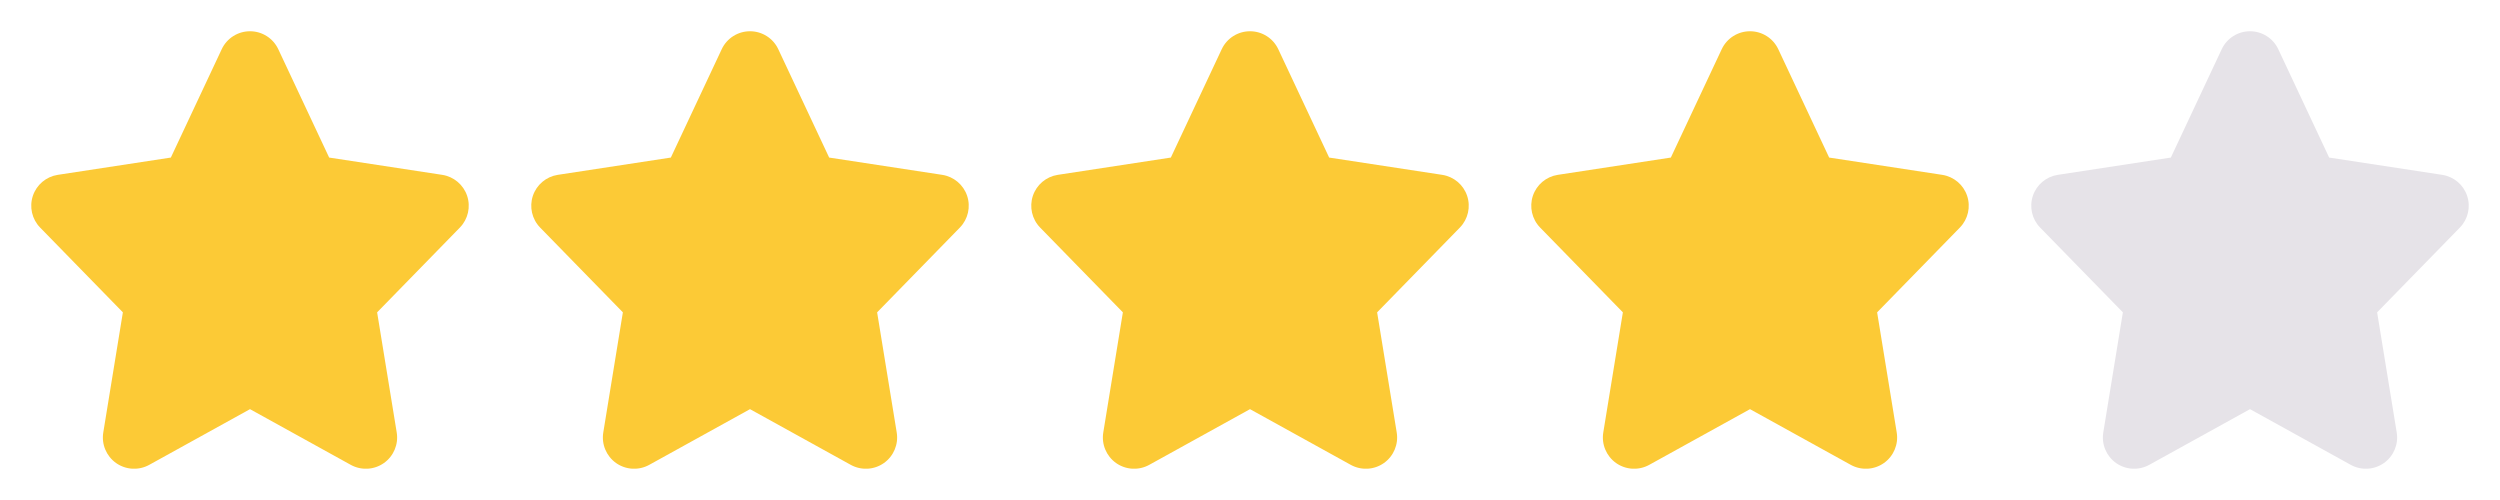 <svg width="80" height="16" viewBox="0 0 80 16" fill="none" xmlns="http://www.w3.org/2000/svg">
<path fill-rule="evenodd" clip-rule="evenodd" d="M3.305 13.839C3.243 14.217 3.403 14.597 3.716 14.818C4.029 15.038 4.44 15.06 4.776 14.875L8 13.093L11.224 14.875C11.56 15.06 11.971 15.038 12.284 14.818C12.597 14.597 12.757 14.217 12.695 13.839L12.068 9.995L14.716 7.282C14.977 7.014 15.067 6.622 14.948 6.266C14.829 5.911 14.521 5.652 14.151 5.595L10.533 5.042L8.905 1.575C8.74 1.224 8.388 1 8 1C7.612 1 7.259 1.224 7.095 1.575L5.467 5.042L1.849 5.595C1.478 5.652 1.171 5.911 1.052 6.266C0.933 6.622 1.022 7.014 1.284 7.282L3.932 9.995L3.305 13.839Z" fill="#FCCA36"/>
<path fill-rule="evenodd" clip-rule="evenodd" d="M19.305 13.839C19.243 14.217 19.403 14.597 19.716 14.818C20.029 15.038 20.44 15.06 20.776 14.875L24 13.093L27.224 14.875C27.56 15.06 27.971 15.038 28.284 14.818C28.597 14.597 28.757 14.217 28.695 13.839L28.068 9.995L30.716 7.282C30.977 7.014 31.067 6.622 30.948 6.266C30.829 5.911 30.521 5.652 30.151 5.595L26.533 5.042L24.905 1.575C24.741 1.224 24.388 1 24 1C23.612 1 23.259 1.224 23.095 1.575L21.467 5.042L17.849 5.595C17.479 5.652 17.171 5.911 17.052 6.266C16.933 6.622 17.023 7.014 17.284 7.282L19.932 9.995L19.305 13.839Z" fill="#FCCA36"/>
<path fill-rule="evenodd" clip-rule="evenodd" d="M35.305 13.839C35.243 14.217 35.403 14.597 35.716 14.818C36.029 15.038 36.44 15.06 36.776 14.875L40 13.093L43.224 14.875C43.56 15.06 43.971 15.038 44.284 14.818C44.597 14.597 44.757 14.217 44.695 13.839L44.068 9.995L46.716 7.282C46.977 7.014 47.067 6.622 46.948 6.266C46.829 5.911 46.522 5.652 46.151 5.595L42.533 5.042L40.905 1.575C40.74 1.224 40.388 1 40 1C39.612 1 39.26 1.224 39.095 1.575L37.467 5.042L33.849 5.595C33.478 5.652 33.171 5.911 33.052 6.266C32.933 6.622 33.023 7.014 33.284 7.282L35.932 9.995L35.305 13.839Z" fill="#FCCA36"/>
<path fill-rule="evenodd" clip-rule="evenodd" d="M51.305 13.839C51.243 14.217 51.403 14.597 51.716 14.818C52.029 15.038 52.44 15.06 52.776 14.875L56 13.093L59.224 14.875C59.56 15.06 59.971 15.038 60.284 14.818C60.597 14.597 60.757 14.217 60.695 13.839L60.068 9.995L62.716 7.282C62.977 7.014 63.067 6.622 62.948 6.266C62.829 5.911 62.522 5.652 62.151 5.595L58.533 5.042L56.905 1.575C56.74 1.224 56.388 1 56 1C55.612 1 55.26 1.224 55.095 1.575L53.467 5.042L49.849 5.595C49.478 5.652 49.171 5.911 49.052 6.266C48.933 6.622 49.023 7.014 49.284 7.282L51.932 9.995L51.305 13.839Z" fill="#FCCA36"/>
<path fill-rule="evenodd" clip-rule="evenodd" d="M67.305 13.839C67.243 14.217 67.403 14.597 67.716 14.818C68.029 15.038 68.44 15.06 68.776 14.875L72 13.093L75.224 14.875C75.56 15.06 75.971 15.038 76.284 14.818C76.597 14.597 76.757 14.217 76.695 13.839L76.068 9.995L78.716 7.282C78.978 7.014 79.067 6.622 78.948 6.266C78.829 5.911 78.522 5.652 78.151 5.595L74.533 5.042L72.905 1.575C72.74 1.224 72.388 1 72 1C71.612 1 71.26 1.224 71.095 1.575L69.467 5.042L65.849 5.595C65.478 5.652 65.171 5.911 65.052 6.266C64.933 6.622 65.022 7.014 65.284 7.282L67.932 9.995L67.305 13.839Z" fill="#E6E3E8"/>
</svg>

